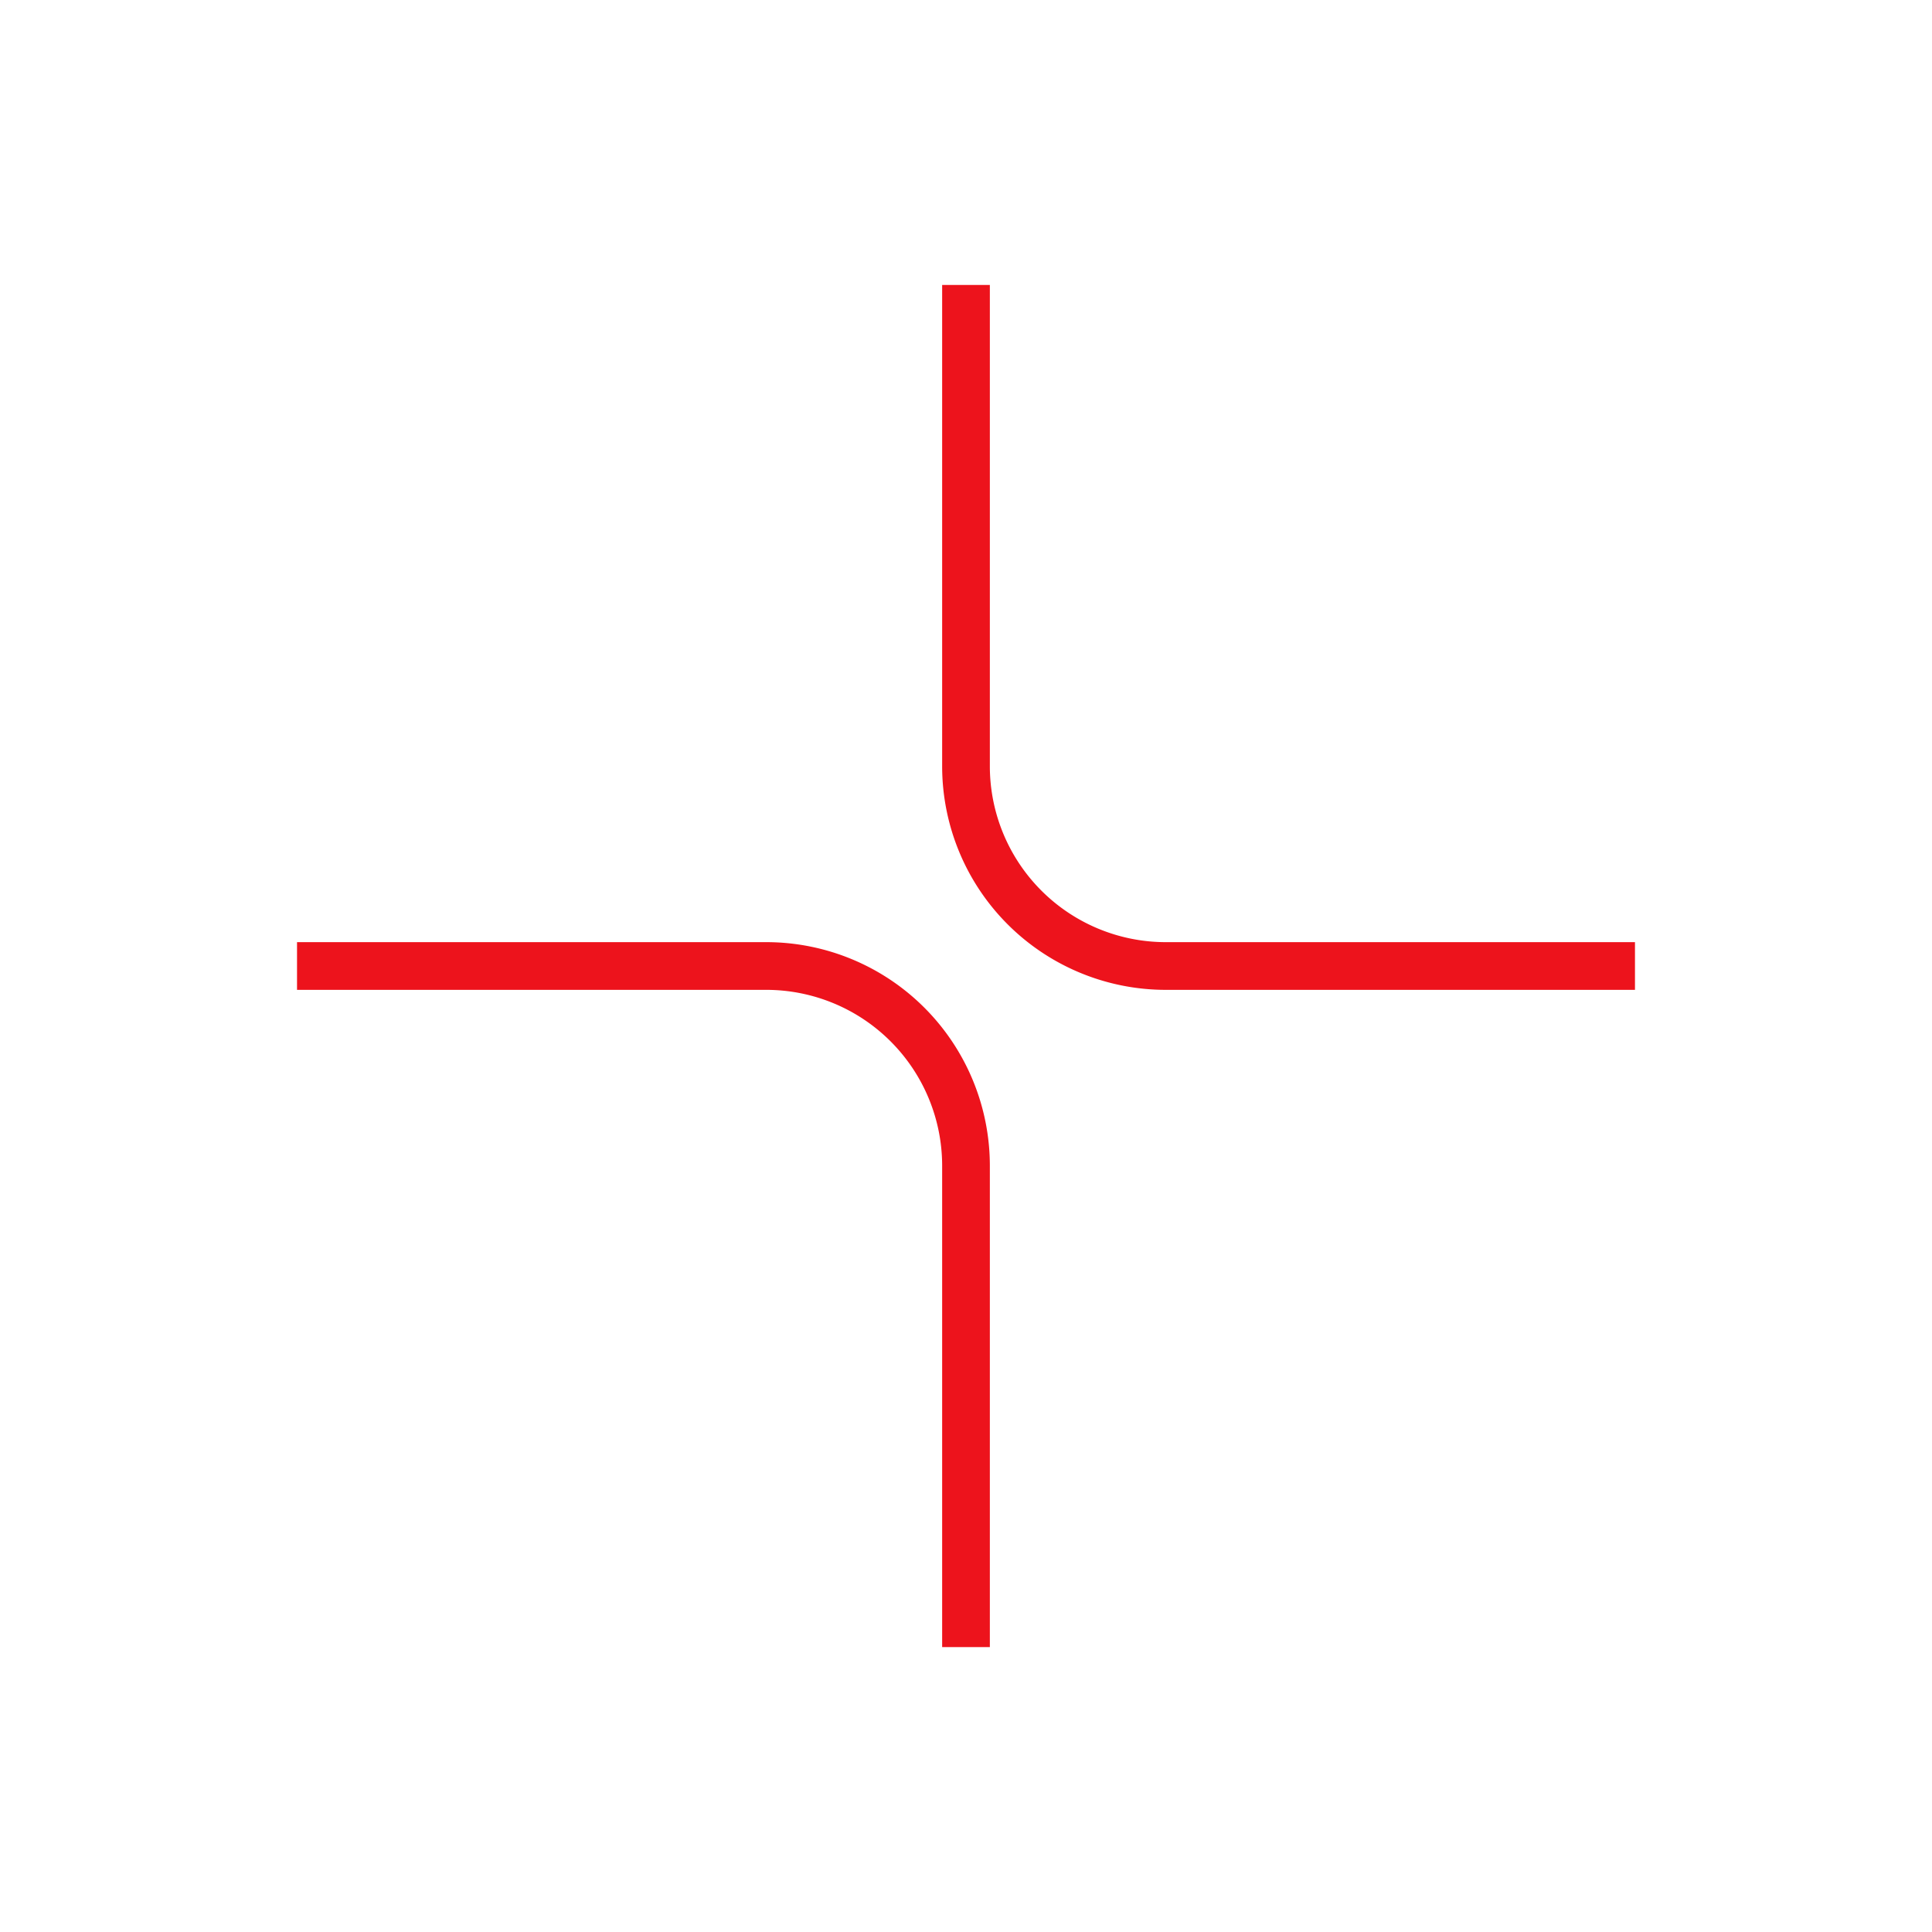<?xml version="1.0" encoding="UTF-8"?> <svg xmlns="http://www.w3.org/2000/svg" width="81" height="81" fill="none"><path stroke="#ED131C" stroke-width="2" d="M40.5 69.055V48.877a8.377 8.377 0 0 0-8.377-8.377h-19.67M40.5 11.946v20.178a8.377 8.377 0 0 0 8.377 8.376h19.67"></path></svg> 